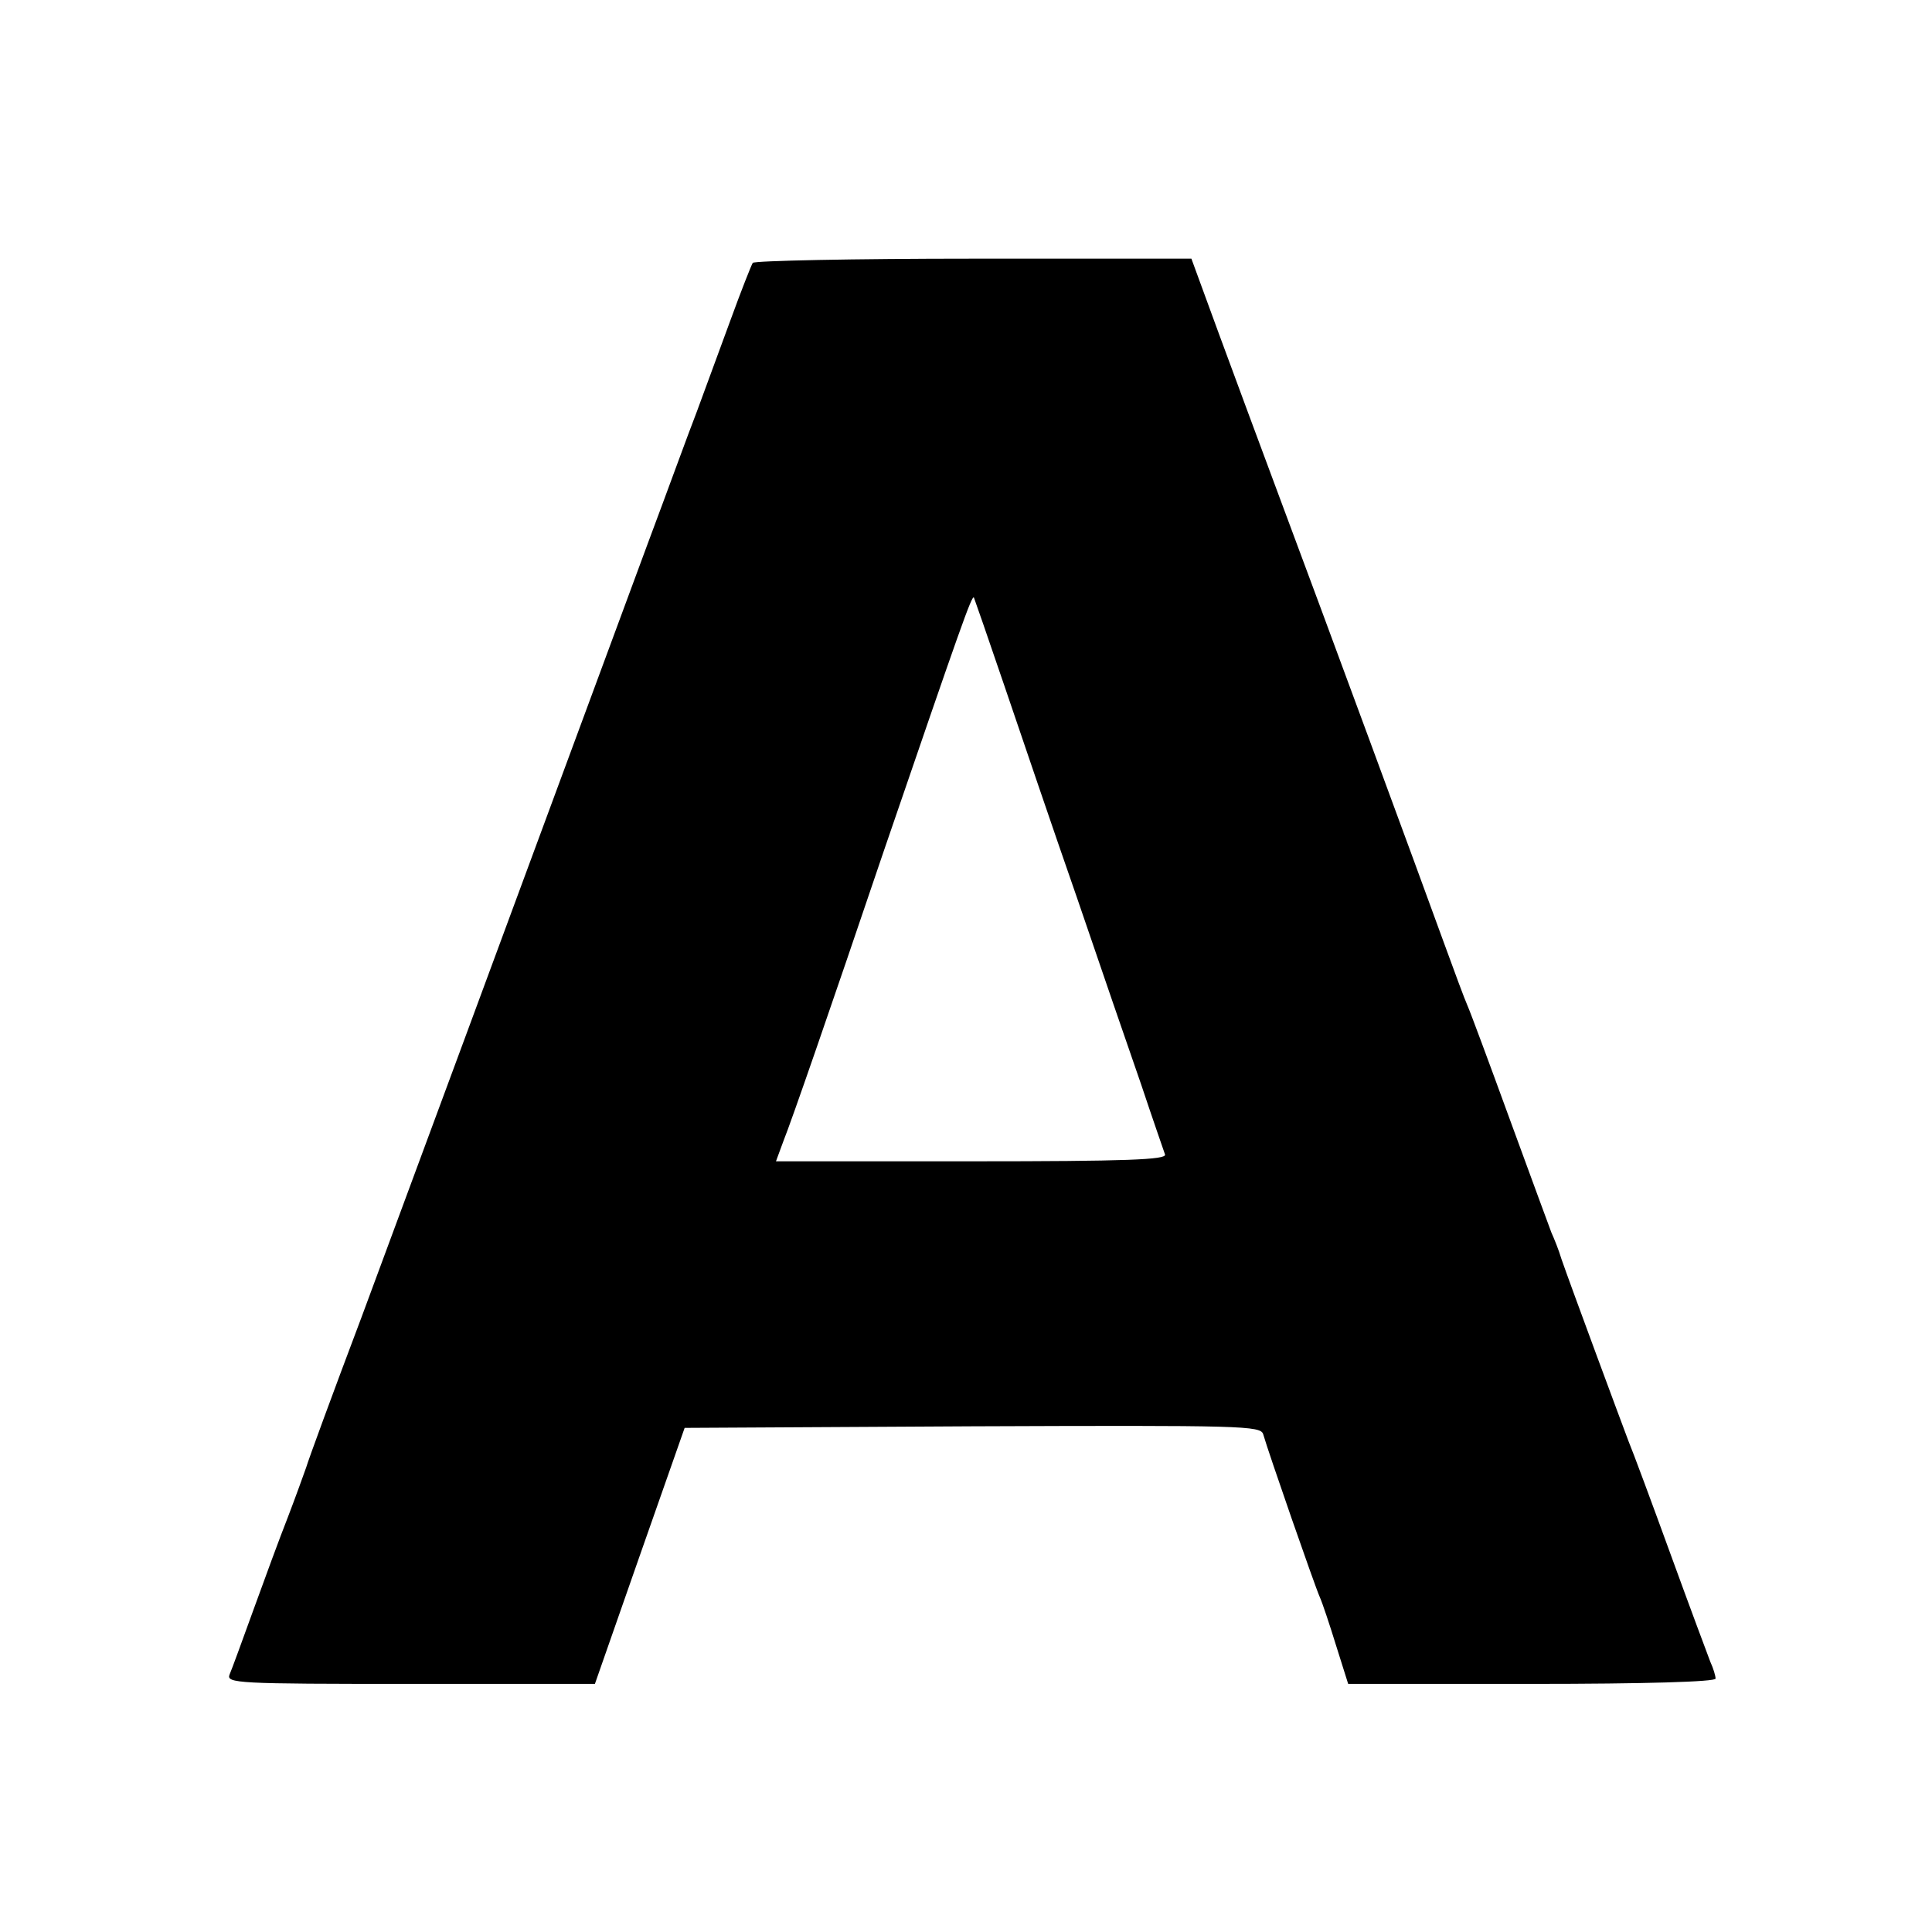 <?xml version="1.0" standalone="no"?>
<!DOCTYPE svg PUBLIC "-//W3C//DTD SVG 20010904//EN"
 "http://www.w3.org/TR/2001/REC-SVG-20010904/DTD/svg10.dtd">
<svg version="1.0" xmlns="http://www.w3.org/2000/svg"
 width="366pt" height="366pt" viewBox="0 0 366 366"
 preserveAspectRatio="xMidYMid meet">
<g transform="translate(0,366) scale(0.1,-0.1)"
fill="#000000" stroke="none">
<path d="M1426 3162 c-3 -5 -22 -53 -42 -108 -20 -54 -49 -133 -64 -174 -16
-41 -57 -154 -93 -250 -278 -752 -460 -1244 -542 -1465 -54 -143 -101 -271
-105 -285 -5 -14 -20 -56 -35 -95 -15 -38 -44 -117 -65 -175 -21 -58 -41 -113
-45 -122 -7 -17 14 -18 343 -18 l349 0 85 243 85 242 545 3 c513 2 546 1 551
-15 10 -35 98 -288 107 -308 5 -11 19 -53 31 -92 l23 -73 348 0 c214 0 348 4
348 10 0 5 -4 19 -10 32 -5 13 -39 104 -75 203 -36 99 -72 196 -80 215 -14 37
-109 293 -127 345 -5 17 -14 39 -19 50 -4 11 -40 108 -79 215 -39 107 -75 204
-80 215 -5 11 -25 65 -45 120 -46 127 -227 618 -310 840 -35 94 -87 234 -116
313 l-52 142 -413 0 c-227 0 -415 -4 -418 -8z m477 -802 c31 -91 92 -271 137
-400 44 -129 99 -289 122 -355 22 -66 43 -126 45 -132 4 -10 -73 -13 -366 -13
l-371 0 14 38 c16 40 86 242 191 552 145 423 166 483 170 478 1 -2 27 -77 58
-168z"/>
</g>
</svg>
